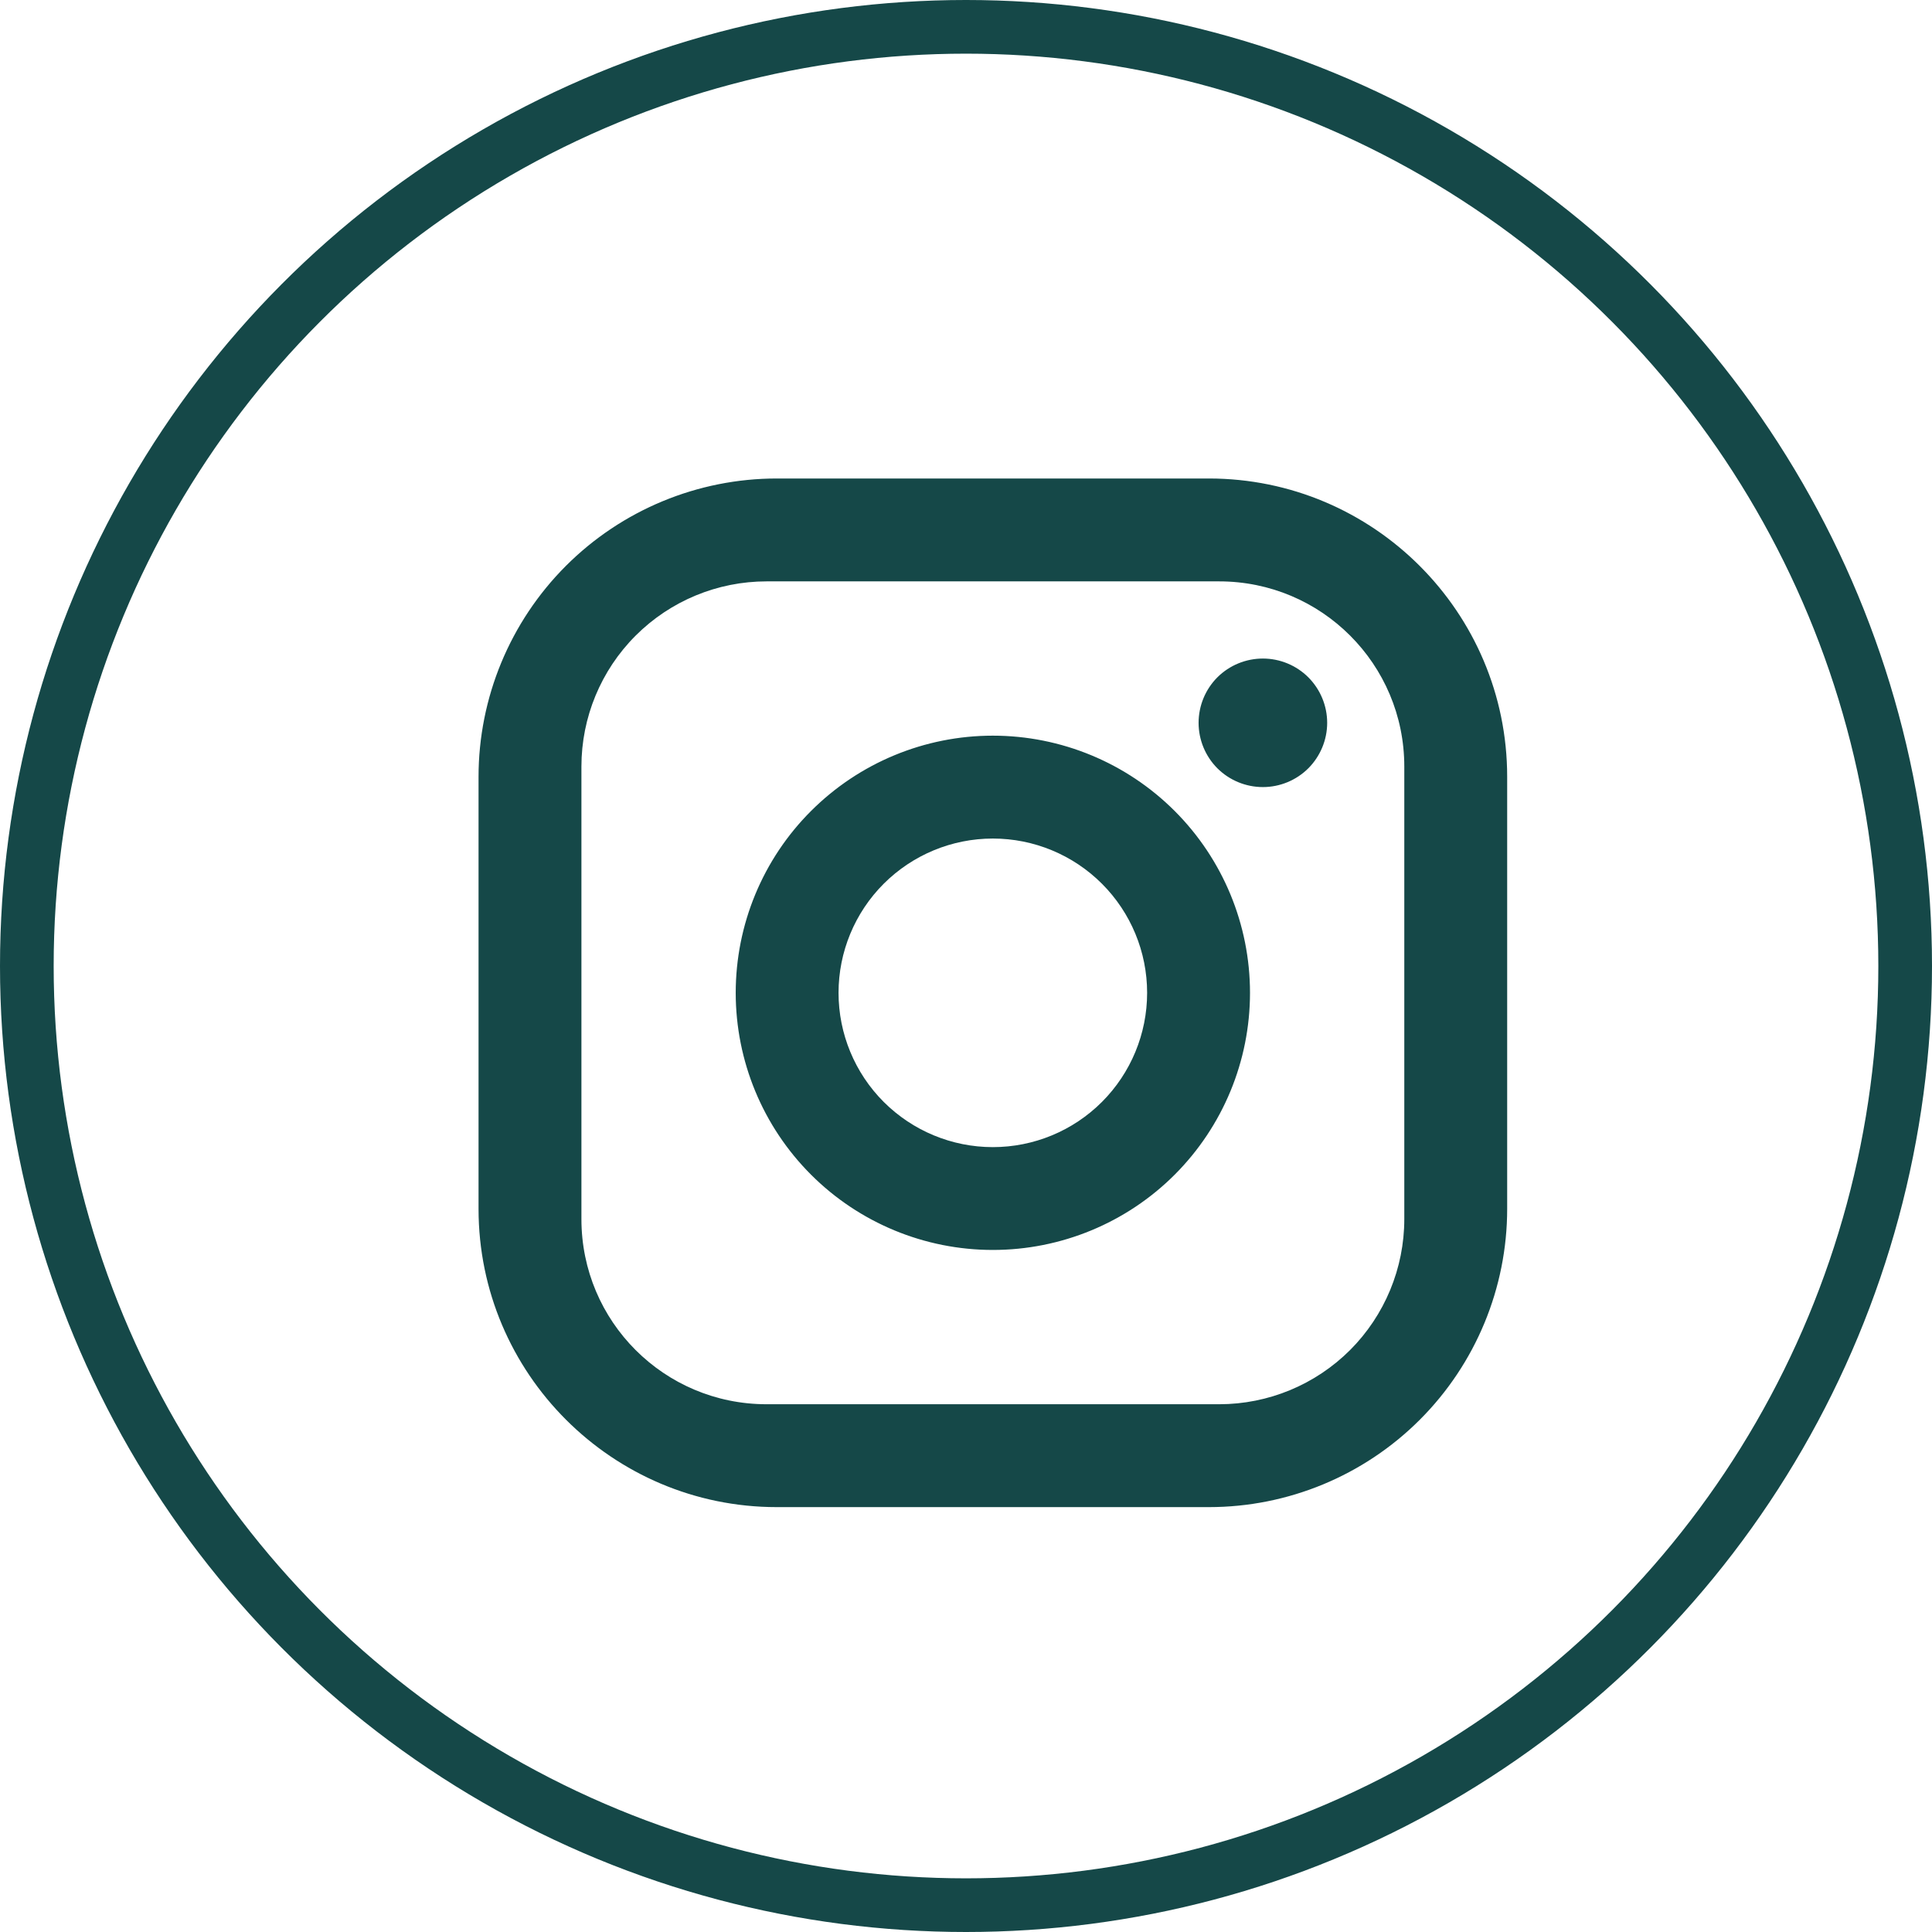 <svg width="36" height="36" viewBox="0 0 36 36" fill="none" xmlns="http://www.w3.org/2000/svg">
<path d="M14.475 8.916H22.525C25.592 8.916 28.084 11.408 28.084 14.475V22.525C28.084 23.999 27.498 25.413 26.456 26.455C25.413 27.498 24 28.083 22.525 28.083H14.475C11.409 28.083 8.917 25.591 8.917 22.525V14.475C8.917 13.001 9.503 11.587 10.545 10.544C11.587 9.502 13.001 8.916 14.475 8.916ZM14.284 10.833C13.369 10.833 12.491 11.197 11.844 11.844C11.197 12.491 10.834 13.368 10.834 14.283V22.716C10.834 24.624 12.377 26.166 14.284 26.166H22.717C23.632 26.166 24.509 25.803 25.157 25.156C25.803 24.509 26.167 23.631 26.167 22.716V14.283C26.167 12.376 24.624 10.833 22.717 10.833H14.284ZM23.532 12.271C23.849 12.271 24.154 12.397 24.379 12.621C24.603 12.846 24.73 13.151 24.73 13.469C24.73 13.786 24.603 14.091 24.379 14.316C24.154 14.54 23.849 14.666 23.532 14.666C23.214 14.666 22.909 14.54 22.684 14.316C22.46 14.091 22.334 13.786 22.334 13.469C22.334 13.151 22.46 12.846 22.684 12.621C22.909 12.397 23.214 12.271 23.532 12.271ZM18.5 13.708C19.771 13.708 20.99 14.213 21.889 15.112C22.787 16.01 23.292 17.229 23.292 18.5C23.292 19.771 22.787 20.989 21.889 21.888C20.99 22.787 19.771 23.291 18.5 23.291C17.23 23.291 16.011 22.787 15.112 21.888C14.213 20.989 13.709 19.771 13.709 18.5C13.709 17.229 14.213 16.01 15.112 15.112C16.011 14.213 17.23 13.708 18.5 13.708ZM18.5 15.625C17.738 15.625 17.007 15.928 16.467 16.467C15.928 17.006 15.625 17.737 15.625 18.5C15.625 19.262 15.928 19.994 16.467 20.533C17.007 21.072 17.738 21.375 18.5 21.375C19.263 21.375 19.994 21.072 20.533 20.533C21.072 19.994 21.375 19.262 21.375 18.5C21.375 17.737 21.072 17.006 20.533 16.467C19.994 15.928 19.263 15.625 18.5 15.625Z" fill="#154848"/>
<circle cx="18" cy="18" r="17.5" stroke="#154848"/>
</svg>
